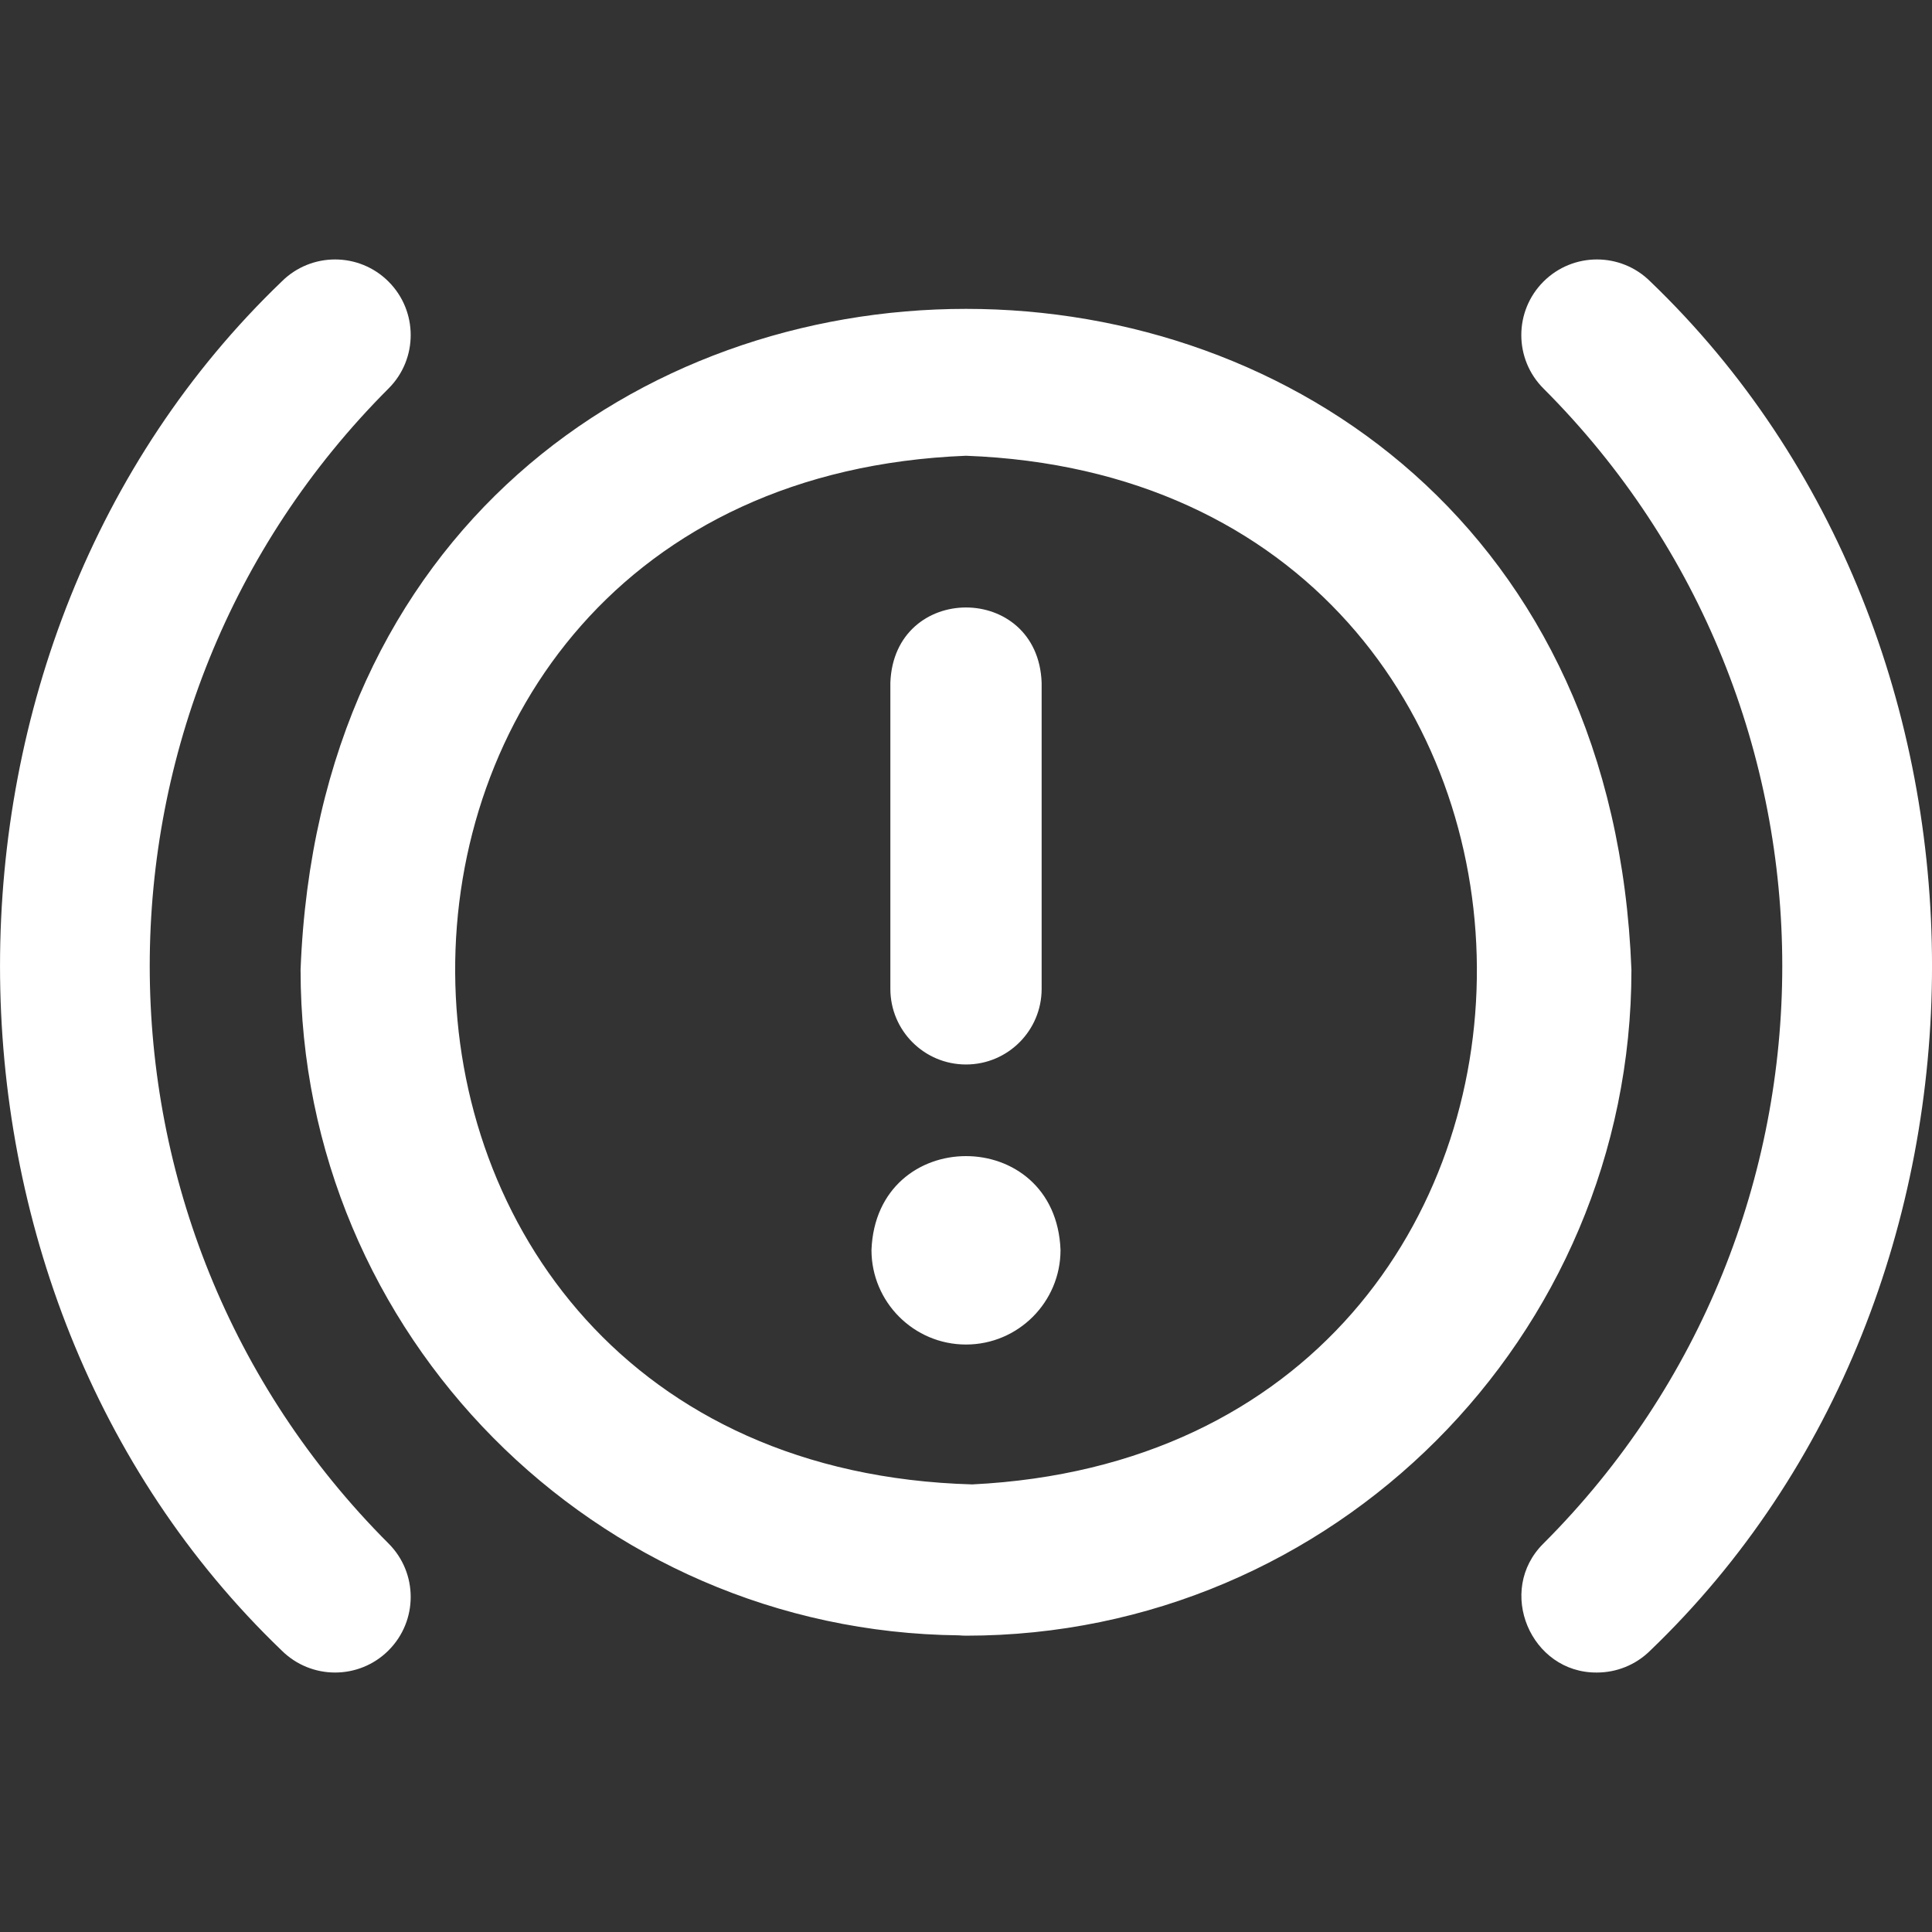 <svg xmlns="http://www.w3.org/2000/svg" width="40" height="40" viewBox="0 0 40 40" fill="none">
  <rect x="0" y="0" width="40" height="40" fill="#333333" stroke="none"/>
  <g clip-path="url(#clip0_16029_1494)">
    <path d="M33.063 34.628C31.692 34.64 30.968 32.932 31.956 31.956C38.548 25.363 38.548 14.637 31.956 8.044C31.344 7.433 31.344 6.442 31.956 5.83C32.567 5.219 33.559 5.219 34.17 5.83C41.944 13.289 41.944 26.711 34.17 34.17C33.864 34.475 33.463 34.628 33.063 34.628ZM6.937 34.628C6.537 34.628 6.136 34.475 5.83 34.17C-1.943 26.71 -1.943 13.289 5.831 5.83C6.442 5.219 7.433 5.219 8.044 5.83C8.656 6.442 8.656 7.433 8.044 8.044C1.452 14.637 1.452 25.363 8.044 31.956C8.656 32.567 8.656 33.558 8.044 34.17C7.739 34.475 7.338 34.628 6.937 34.628ZM20 33.865C19.951 33.865 19.901 33.862 19.853 33.858C12.324 33.779 6.223 27.629 6.223 20.082C6.916 1.83 33.087 1.835 33.777 20.082C33.777 27.684 27.597 33.865 20 33.865ZM20 9.436C5.812 9.995 5.942 30.335 20.129 30.733C34.146 30.043 34.017 9.955 20 9.436ZM20 27.837C18.921 27.837 18.043 26.959 18.043 25.88C18.142 23.288 21.859 23.288 21.957 25.88C21.957 26.959 21.079 27.837 20 27.837ZM20 22.039C19.135 22.039 18.434 21.338 18.434 20.473V14.133C18.512 12.058 21.489 12.059 21.566 14.133V20.473C21.566 21.338 20.865 22.039 20 22.039Z" fill="white"/>
  </g>
  <defs>
    <clipPath id="clip0_16029_1494">
      <rect width="40" height="40" fill="white"/>
    </clipPath>
  </defs>
</svg>